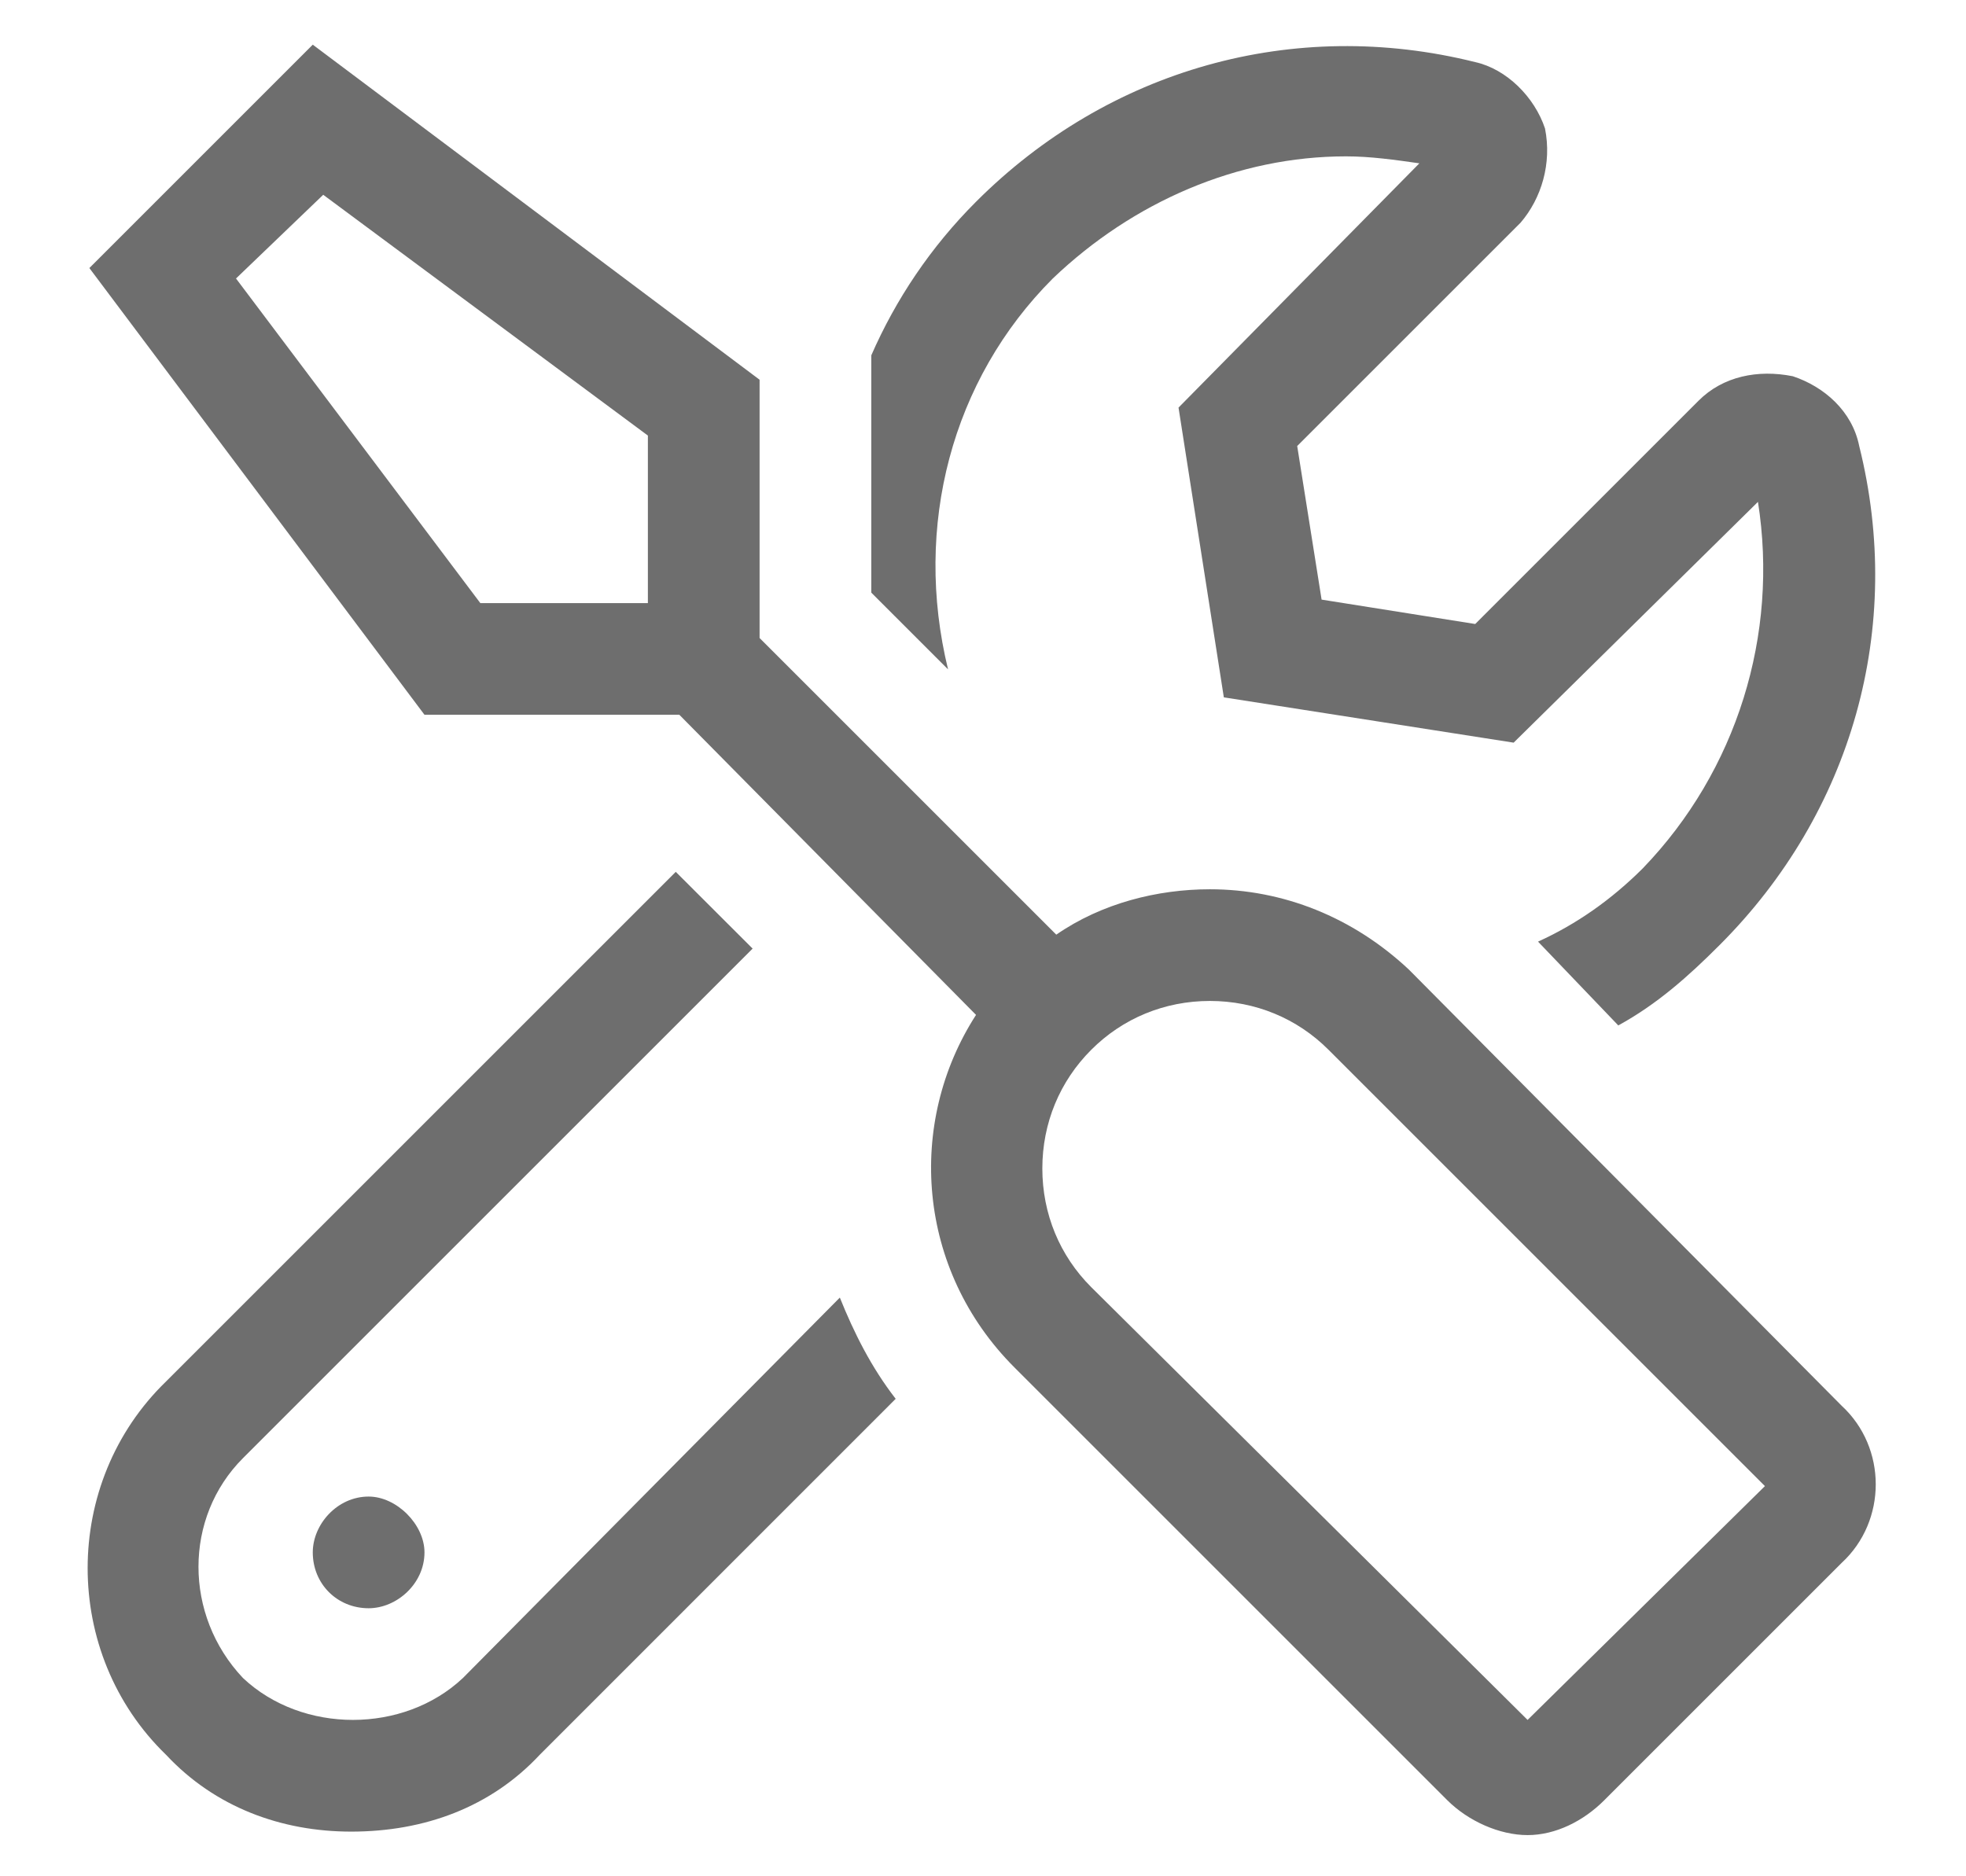 <svg width="22" height="21" viewBox="0 0 22 21" fill="none" xmlns="http://www.w3.org/2000/svg">
<path d="M20.609 15.734C21.117 16.203 21.117 17.023 20.609 17.492L17.953 20.148C17.719 20.383 17.406 20.539 17.094 20.539C16.781 20.539 16.43 20.383 16.195 20.148L11.352 15.305C10.258 14.211 10.141 12.57 10.922 11.359L7.602 8H4.75L1 3L3.5 0.5L8.5 4.25V7.141L11.82 10.461C12.328 10.109 12.953 9.953 13.539 9.953C14.359 9.953 15.141 10.266 15.766 10.852L20.609 15.734ZM7.25 6.711V4.875L3.617 2.18L2.641 3.117L5.375 6.75H7.25V6.711ZM17.094 19.25L19.75 16.633L14.867 11.75C14.516 11.398 14.047 11.203 13.539 11.203C13.031 11.203 12.562 11.398 12.211 11.75C11.859 12.102 11.664 12.57 11.664 13.078C11.664 13.586 11.859 14.055 12.211 14.406L17.094 19.25ZM3.5 17.375C3.5 17.062 3.773 16.75 4.125 16.75C4.438 16.75 4.75 17.062 4.75 17.375C4.75 17.727 4.438 18 4.125 18C3.773 18 3.5 17.727 3.5 17.375ZM11.781 3.117C10.648 4.25 10.219 5.891 10.609 7.492L9.75 6.633V3.977C10.023 3.352 10.414 2.766 10.922 2.258C12.406 0.773 14.477 0.188 16.508 0.695C16.859 0.773 17.172 1.086 17.289 1.438C17.367 1.828 17.25 2.219 17.016 2.492L14.516 4.992L14.789 6.711L16.508 6.984L19.008 4.484C19.281 4.211 19.672 4.133 20.062 4.211C20.414 4.328 20.727 4.602 20.805 4.992C21.312 7.023 20.727 9.094 19.242 10.578C18.891 10.93 18.539 11.242 18.109 11.477L17.211 10.539C17.641 10.344 18.031 10.07 18.383 9.719C19.438 8.625 19.906 7.102 19.672 5.617L16.938 8.312L13.695 7.805L13.188 4.562L15.883 1.828C15.609 1.789 15.336 1.75 15.062 1.75C13.852 1.75 12.68 2.258 11.781 3.117ZM5.18 18.781L9.398 14.523C9.555 14.914 9.75 15.305 10.023 15.656L6.039 19.641C5.492 20.227 4.75 20.5 3.93 20.5C3.148 20.5 2.406 20.227 1.859 19.641C0.688 18.508 0.688 16.594 1.859 15.461L7.562 9.758L8.422 10.617L2.719 16.32C2.055 16.984 2.055 18.078 2.719 18.781C3.383 19.406 4.516 19.406 5.18 18.781Z" fill="#6E6E6E"/>
</svg>

